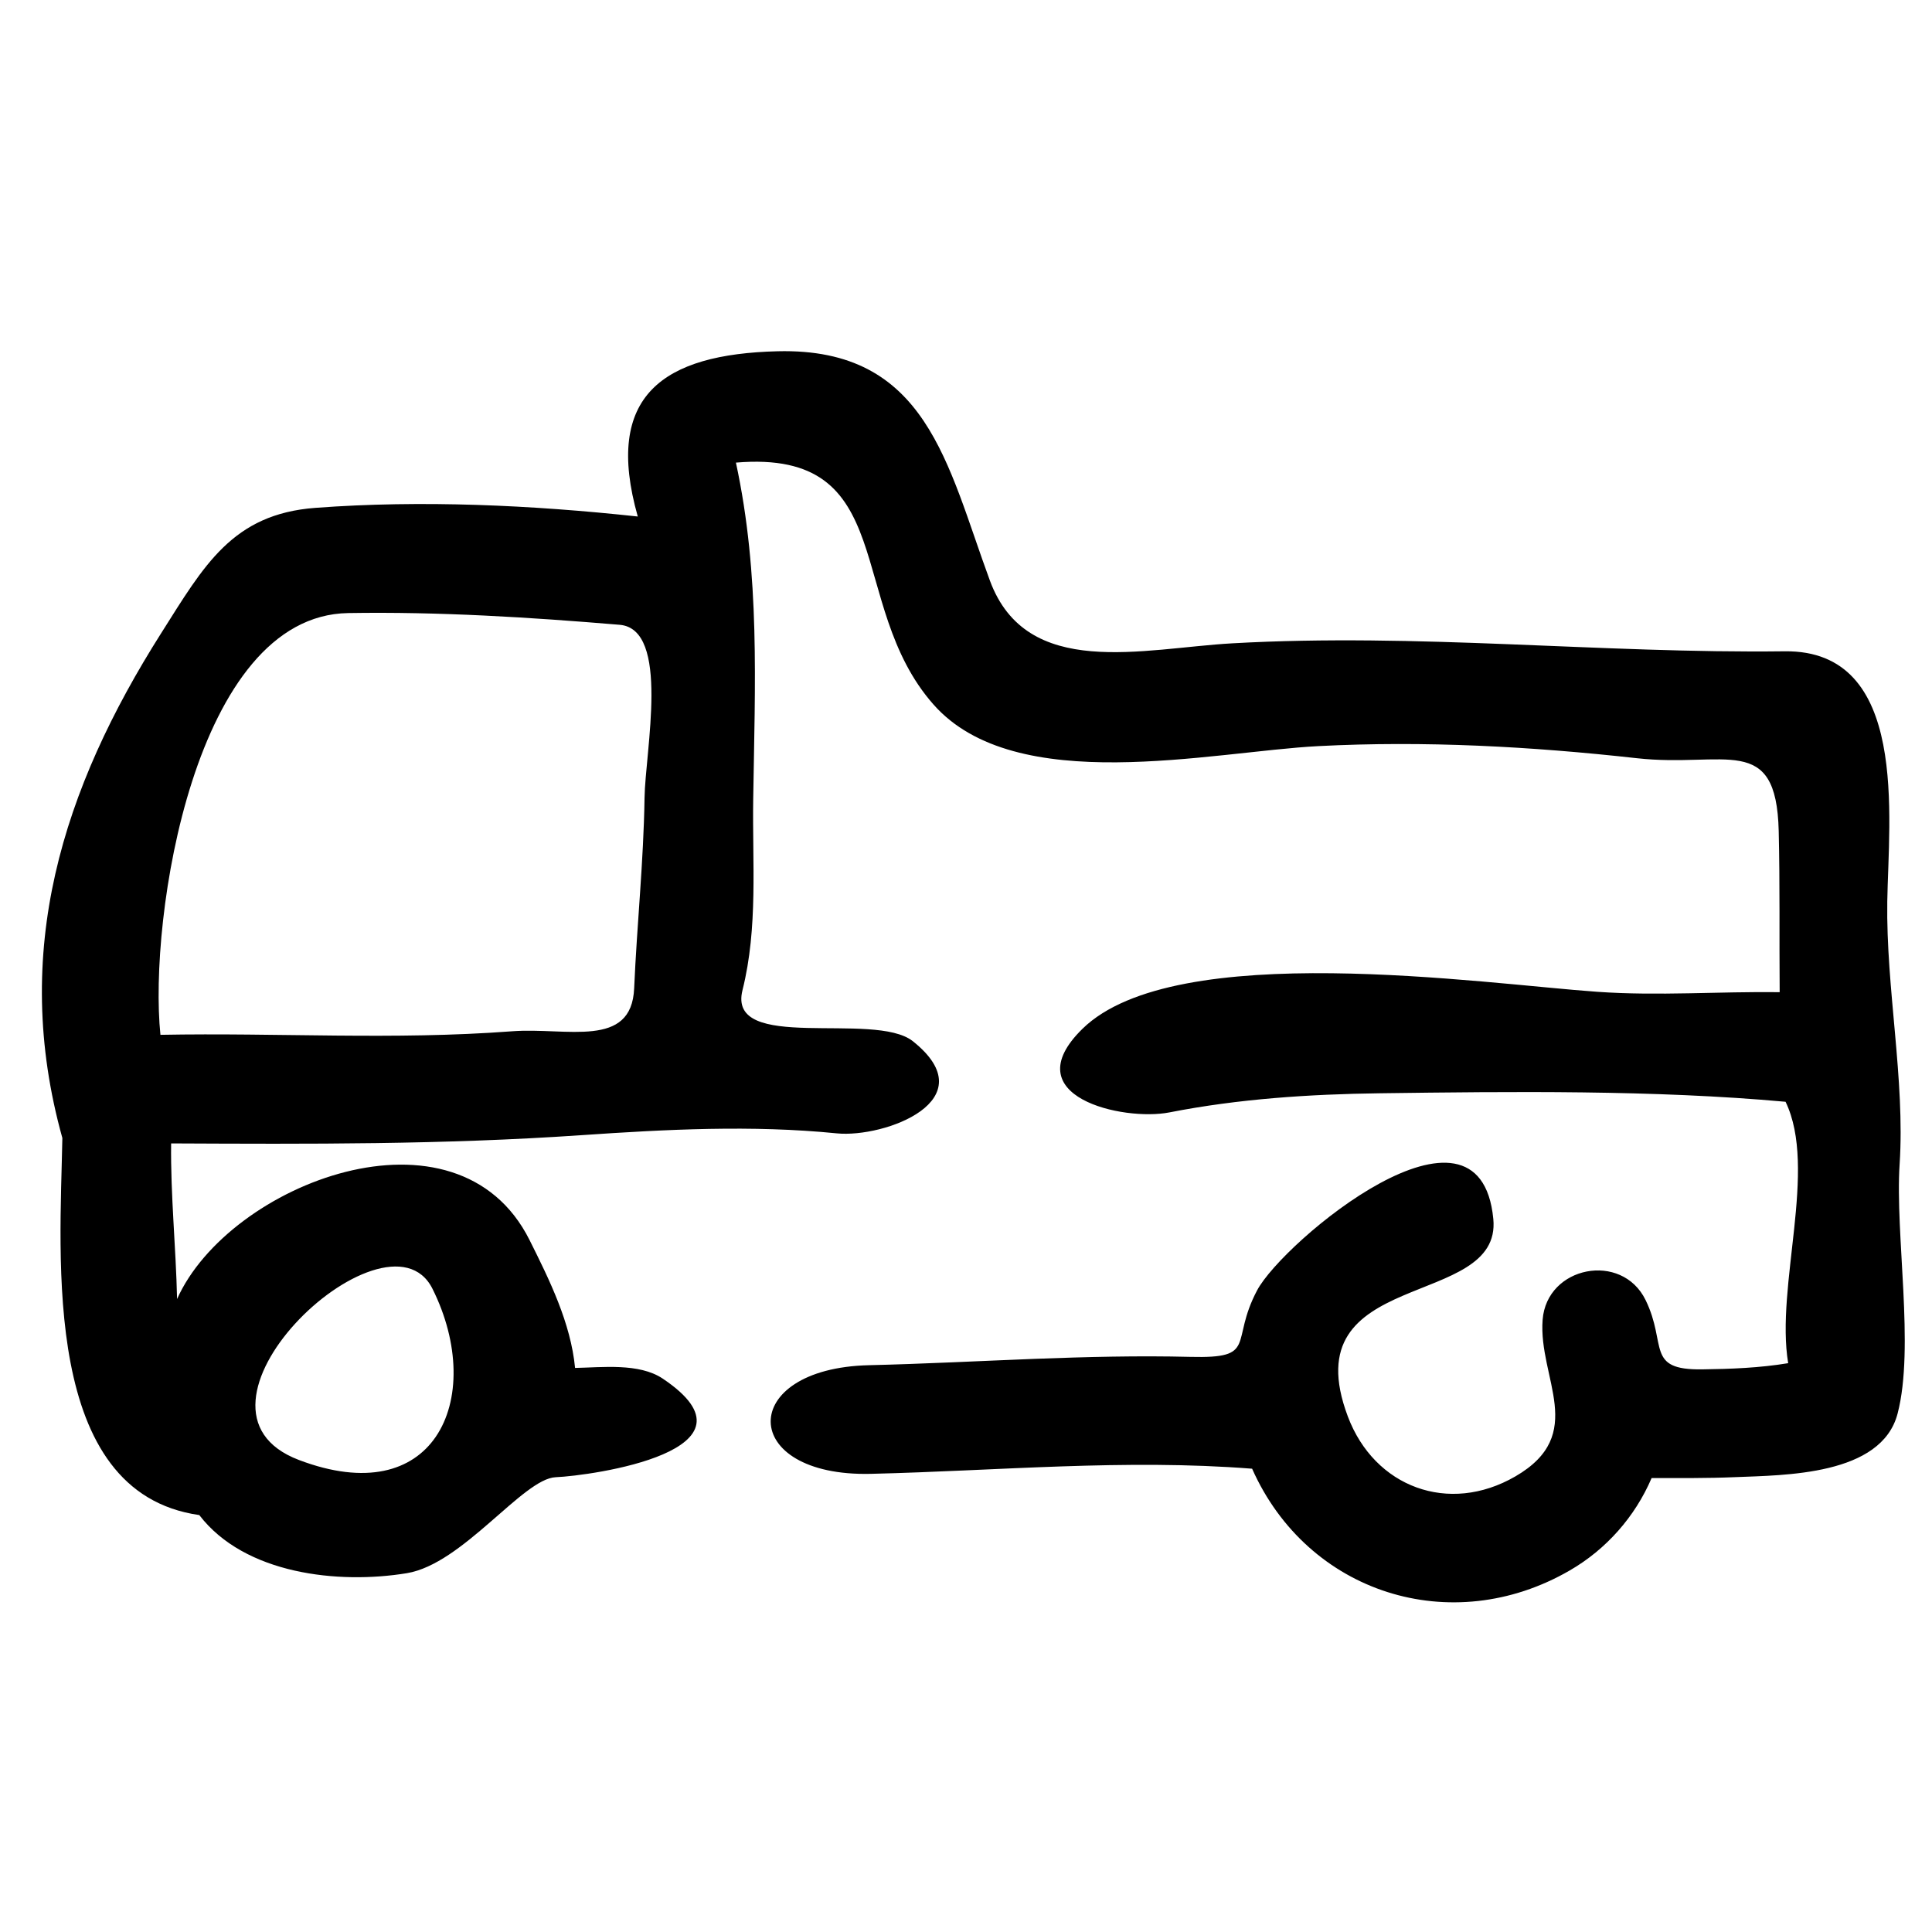 <?xml version="1.0" encoding="UTF-8"?>
<!-- Uploaded to: SVG Repo, www.svgrepo.com, Generator: SVG Repo Mixer Tools -->
<svg fill="#000000" width="800px" height="800px" version="1.1" viewBox="144 144 512 512" xmlns="http://www.w3.org/2000/svg">
 <path d="m186.74 311.76c11.324-17.879 18.816-31.531 40.859-33.176 28.215-2.106 57.32-0.738 85.418 2.297-9.113-32.121 6.766-43.023 37.016-43.793 39.664-1.016 44.977 30.125 56.305 60.785 9.75 26.414 40.512 17.945 64.258 16.613 49.199-2.773 97.523 2.719 146.36 2.117 33.059-0.41 27.527 44.234 27.191 66.312-0.34 23.047 4.734 47.207 3.273 69.594-1.23 18.738 4.023 48.535-0.531 66.078-4.262 16.496-30.027 16.328-43.125 16.875-7.363 0.309-14.707 0.238-22.07 0.238-4.394 10.258-12.023 18.898-21.691 24.484-31.387 18.176-69.496 6.055-84.18-26.961-33.633-2.641-67.379 0.555-101.02 1.359-35.168 0.836-35.477-27.945-0.555-28.789 14.652-0.352 29.293-1.113 43.938-1.684 13.754-0.516 27.531-0.871 41.293-0.523 18.035 0.445 10.355-3.824 17.66-17.613 6.867-12.984 58.977-56.383 62.605-18.957 2.367 24.277-53.527 12.602-38.551 52.367 7.047 18.734 26.73 26.105 44.387 15.883 19.289-11.16 6.059-25.973 7.231-41.492 1.082-14.277 20.996-18.145 27.293-5.238 5.781 11.84-0.121 18.555 14.949 18.359 7.617-0.098 15.309-0.387 22.836-1.641-3.41-20.445 7.875-51.496-0.695-69.273-34.758-3.16-72.723-2.711-107.56-2.254-18.652 0.246-37.41 1.477-55.742 5.074-12.207 2.391-41.418-4.16-23.023-22.16 24.594-24.074 106.18-11.91 136.47-9.801 16.309 1.137 31.977-0.121 48.293 0.102-0.117-14.246 0.086-28.523-0.254-42.754-0.633-26.27-14.227-16.652-37.617-19.258-27.969-3.109-56.254-4.664-84.383-3.203-28.441 1.48-80.207 13.66-101.99-11.027-23.527-26.645-8.613-67.805-52.359-64.105 6.449 29.84 5.039 58.75 4.582 89.195-0.258 16.863 1.312 34.02-2.828 50.562-4.266 16.848 34.914 5.461 45.129 13.578 19.676 15.648-7.516 25.668-20.133 24.422-22.477-2.246-45.191-1.066-67.676 0.48-36.793 2.519-72.094 2.356-108.75 2.184-0.164 13.645 1.273 27.559 1.578 41.238 13.723-30.68 74.254-53.965 93.426-15.602 5.254 10.516 10.906 21.949 12.047 33.863 7.055-0.125 16.953-1.375 23.215 2.82 28.52 19.109-18.91 25.75-28.367 26.141-8.656 0.387-24.594 22.996-39.434 25.434-18.086 2.973-42.961 0.312-55-15.402-41.988-5.957-36.859-68.148-36.289-99.926-13.777-49.418 0.051-92.543 26.211-133.82zm92.953 105.54c14.555-1.094 31.676 4.734 32.367-11.402 0.727-16.848 2.496-33.473 2.75-50.473 0.18-12.379 6.887-44.715-6.594-45.848-23.895-2-47.969-3.504-71.965-3.109-40.746 0.691-52.922 81.035-49.734 111.77 31.375-0.594 61.625 1.438 93.176-0.938zm-57.562 77.574c-11.406 12.531-16.68 29.293 1.086 36.035 17.875 6.785 30.062 2.902 36.246-6.117 6.539-9.531 6.371-24.797-0.863-39.27-6.09-12.164-24.602-3.695-36.469 9.352z"/>
</svg>